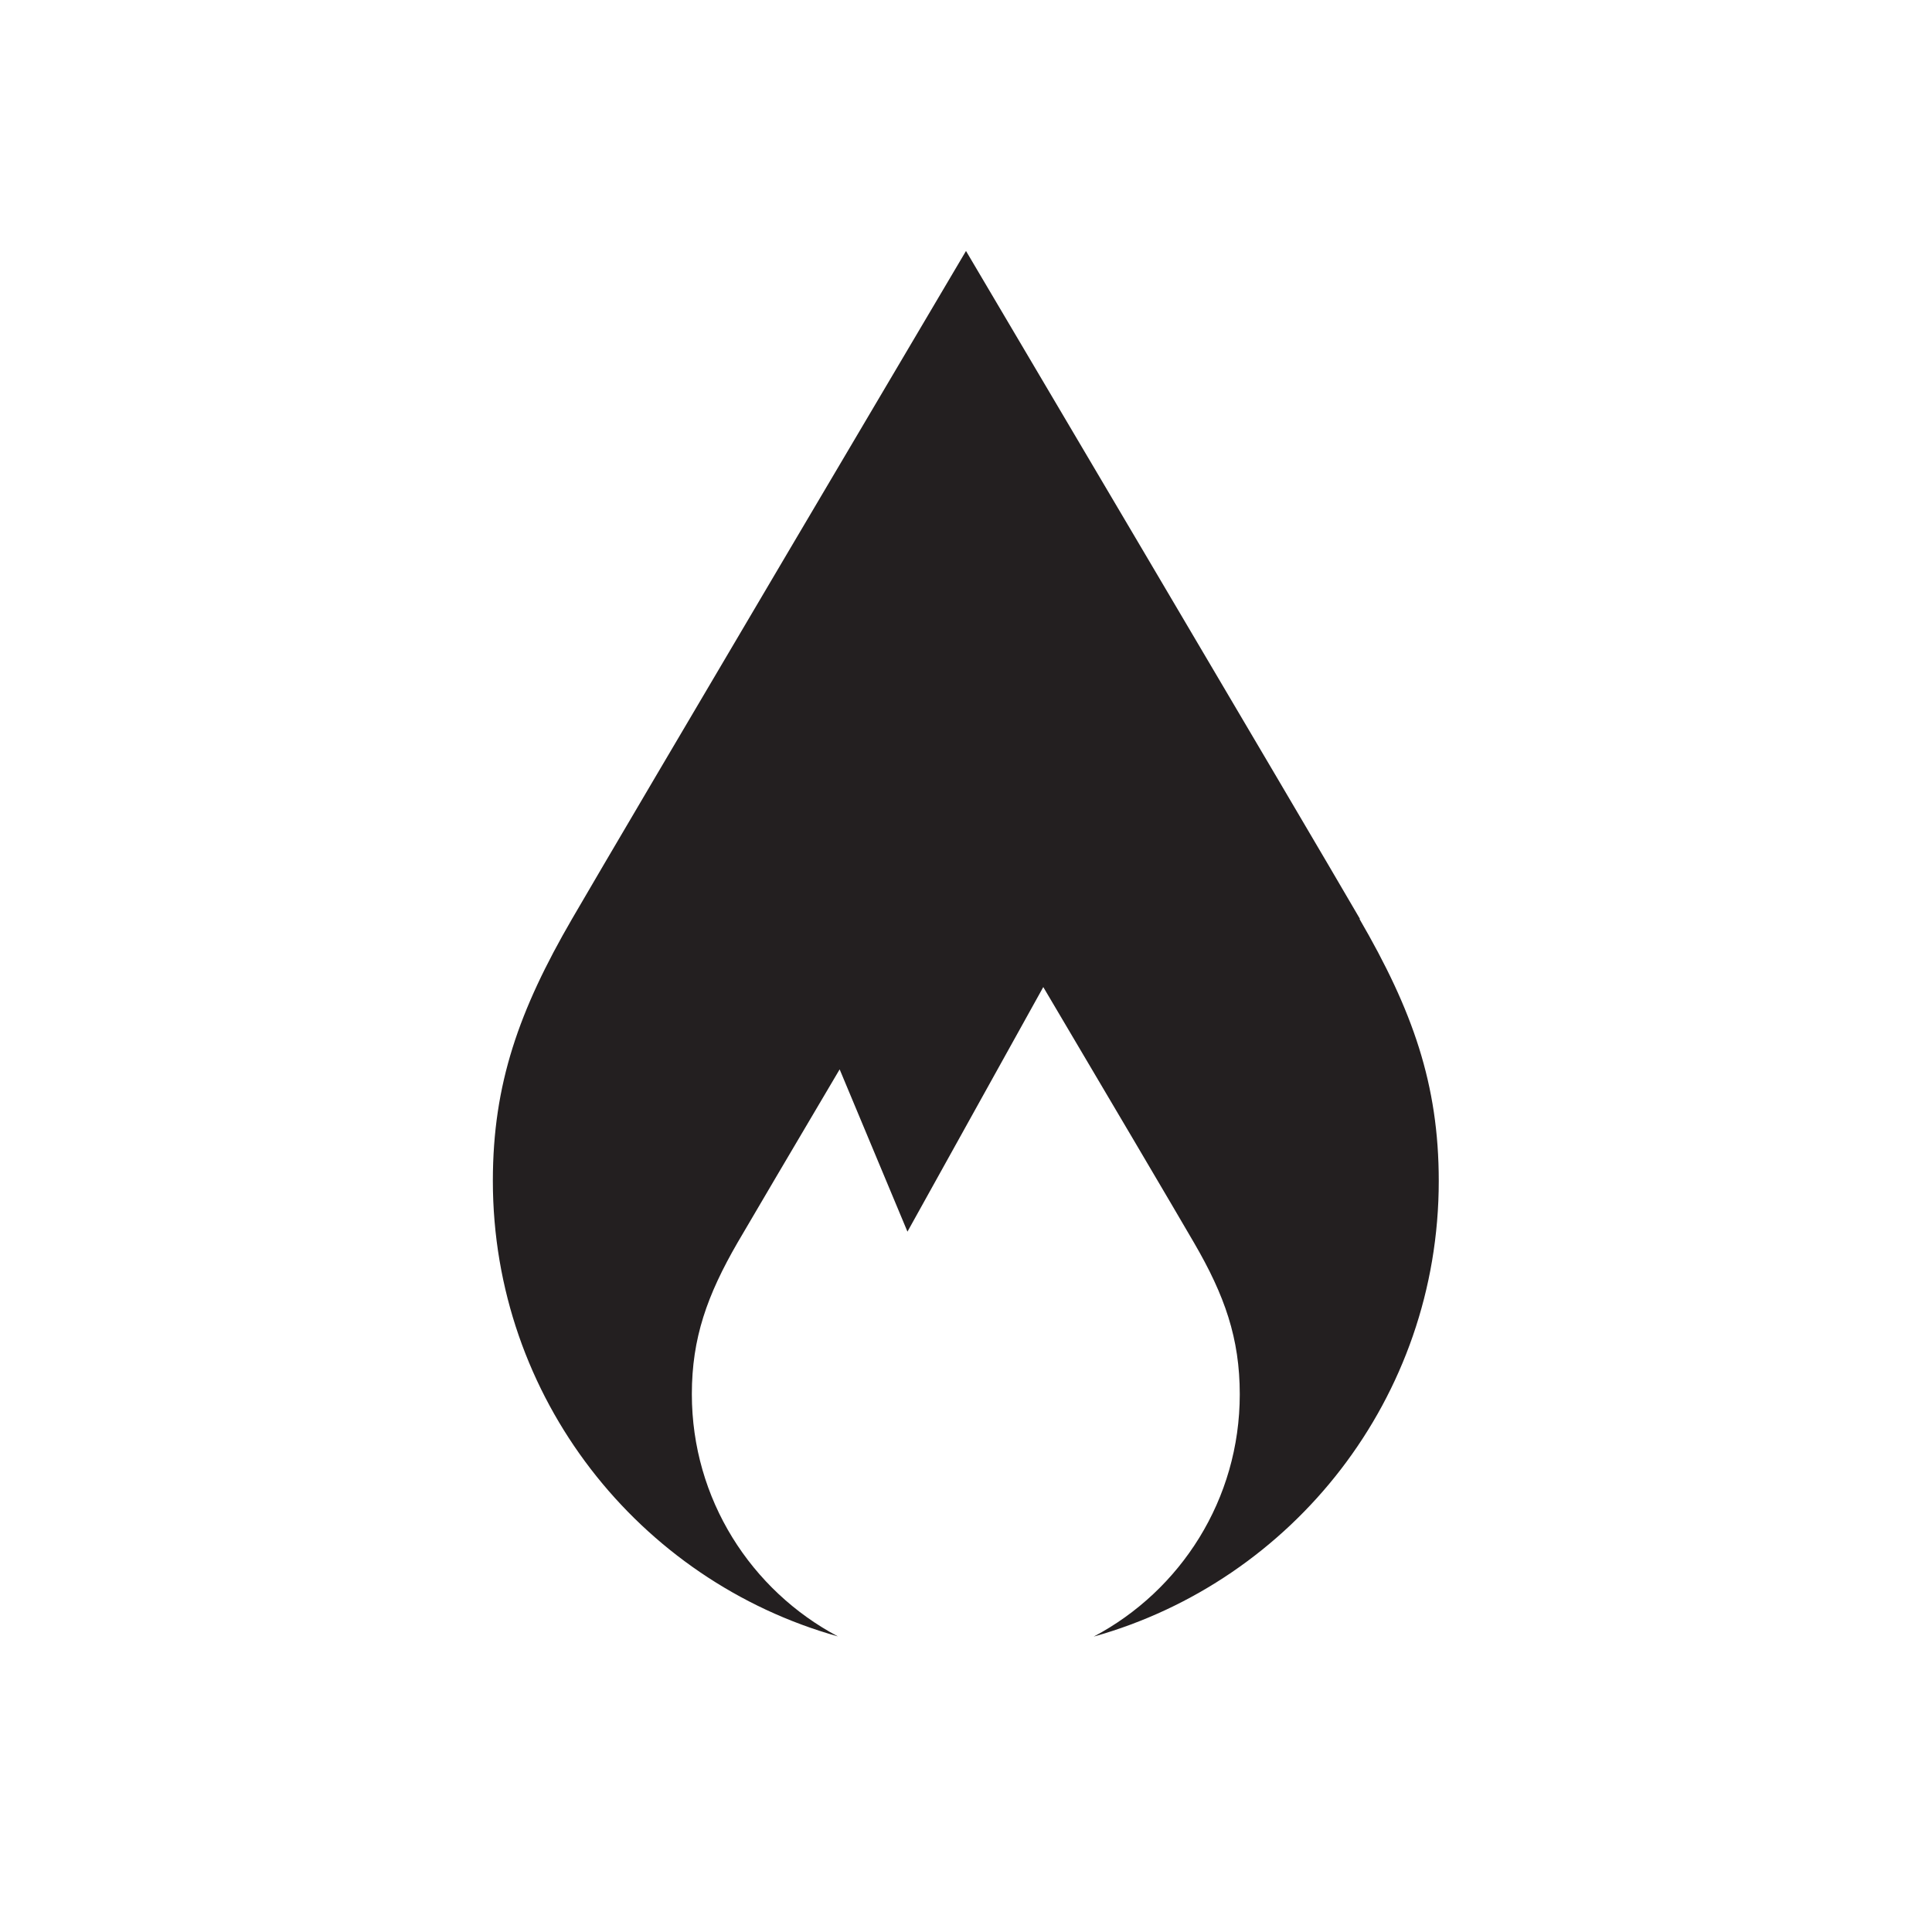 <?xml version="1.0" encoding="UTF-8"?>
<svg id="Layer_1" data-name="Layer 1" xmlns="http://www.w3.org/2000/svg" viewBox="0 0 100 100">
  <defs>
    <style>
      .cls-1 {
        fill: #231f20;
        stroke-width: 0px;
      }
    </style>
  </defs>
  <path class="cls-1" d="m70.39,47.56c-2.7-4.65-20.39-34.57-20.39-34.57,0,0-17.69,29.91-20.39,34.57-2.74,4.72-4.1,8.54-4.1,13.56,0,11.23,7.56,20.69,17.86,23.58-4.49-2.38-7.56-7.1-7.56-12.54,0-2.9.79-5.12,2.37-7.85.67-1.15,2.92-4.97,5.28-8.96l3.51,8.4,7.03-12.66c3.06,5.17,6.89,11.66,7.8,13.23,1.59,2.73,2.37,4.95,2.37,7.85,0,5.44-3.06,10.16-7.56,12.54,10.31-2.89,17.86-12.35,17.86-23.58,0-5.02-1.36-8.84-4.1-13.56Z"/>
</svg>
